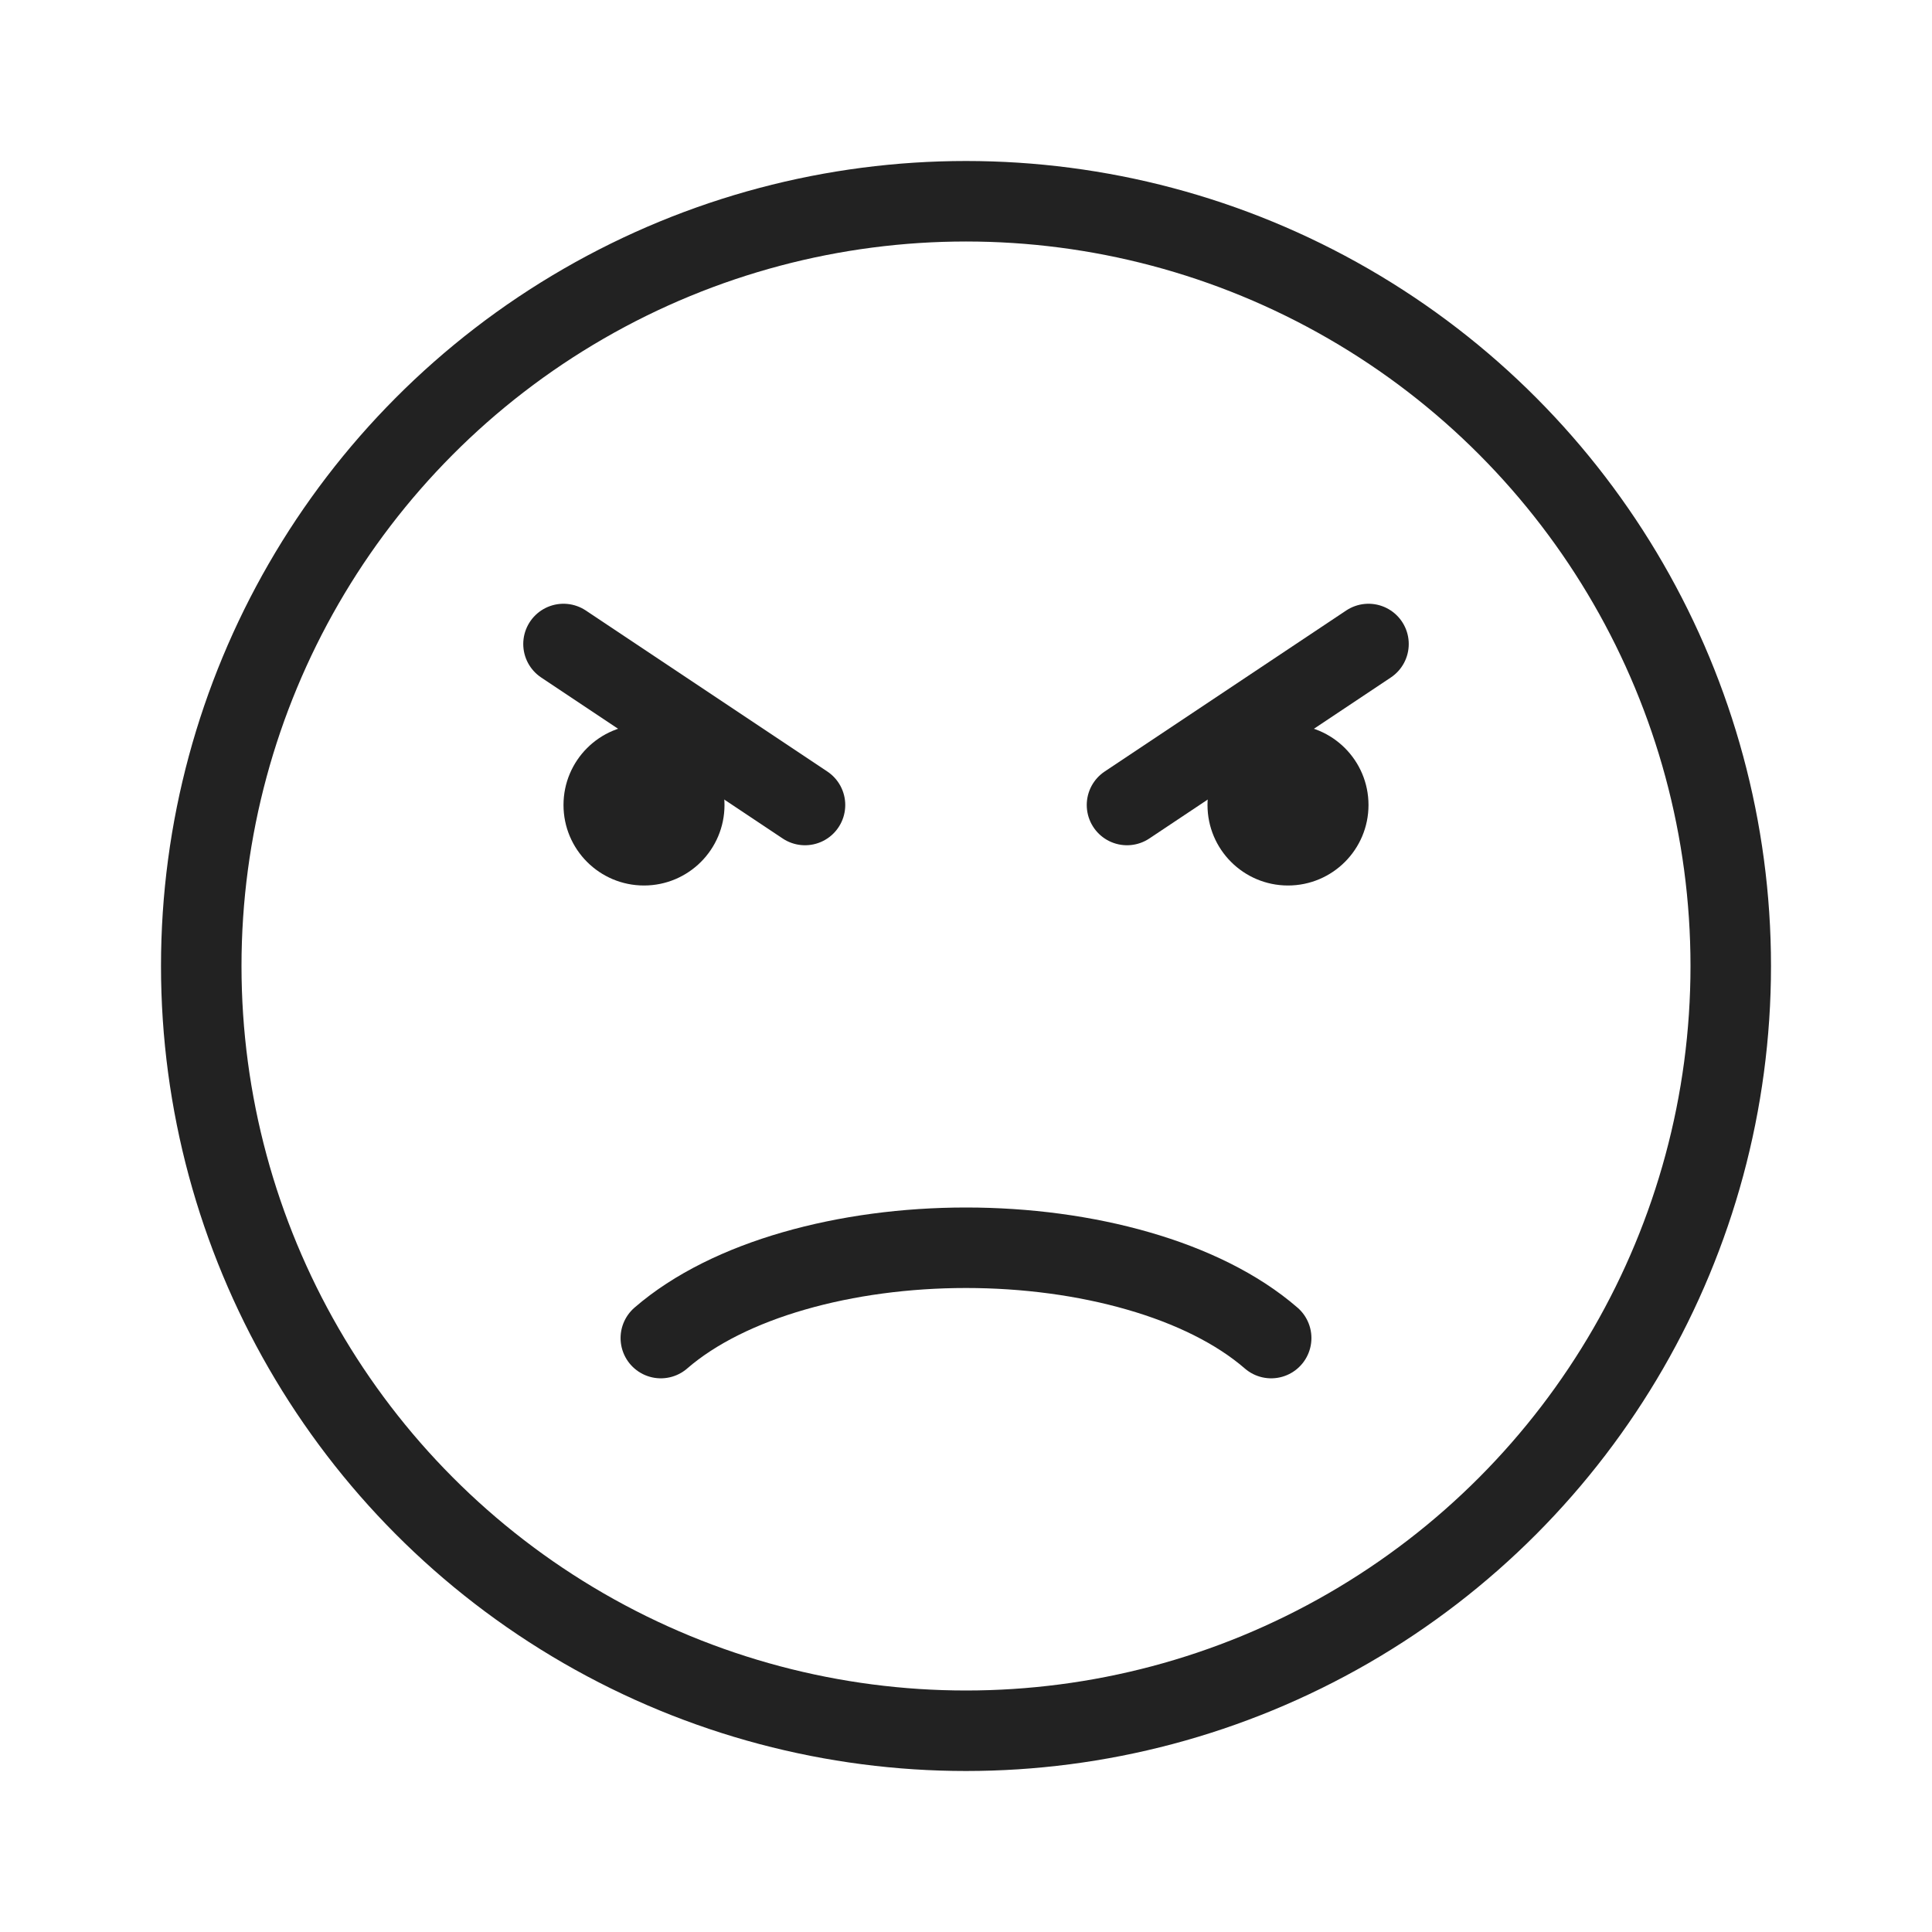 <?xml version="1.0" encoding="utf-8"?><!-- Скачано с сайта svg4.ru / Downloaded from svg4.ru -->
<svg width="800px" height="800px" viewBox="0 0 24 24" fill="none" xmlns="http://www.w3.org/2000/svg">
<circle cx="12" cy="12" r="9.5" stroke="#222222" stroke-linecap="round"/>
<path d="M8.209 16.622C8.63 16.257 9.208 15.976 9.861 15.788C10.519 15.598 11.256 15.5 12 15.5C12.744 15.5 13.481 15.598 14.139 15.788C14.793 15.976 15.37 16.257 15.791 16.622" stroke="#222222" stroke-linecap="round"/>
<path d="M17 8L14 10" stroke="#222222" stroke-linecap="round"/>
<path d="M7 8L10 10" stroke="#222222" stroke-linecap="round"/>
<circle cx="8" cy="10" r="1" fill="#222222"/>
<circle cx="16" cy="10" r="1" fill="#222222"/>
</svg>